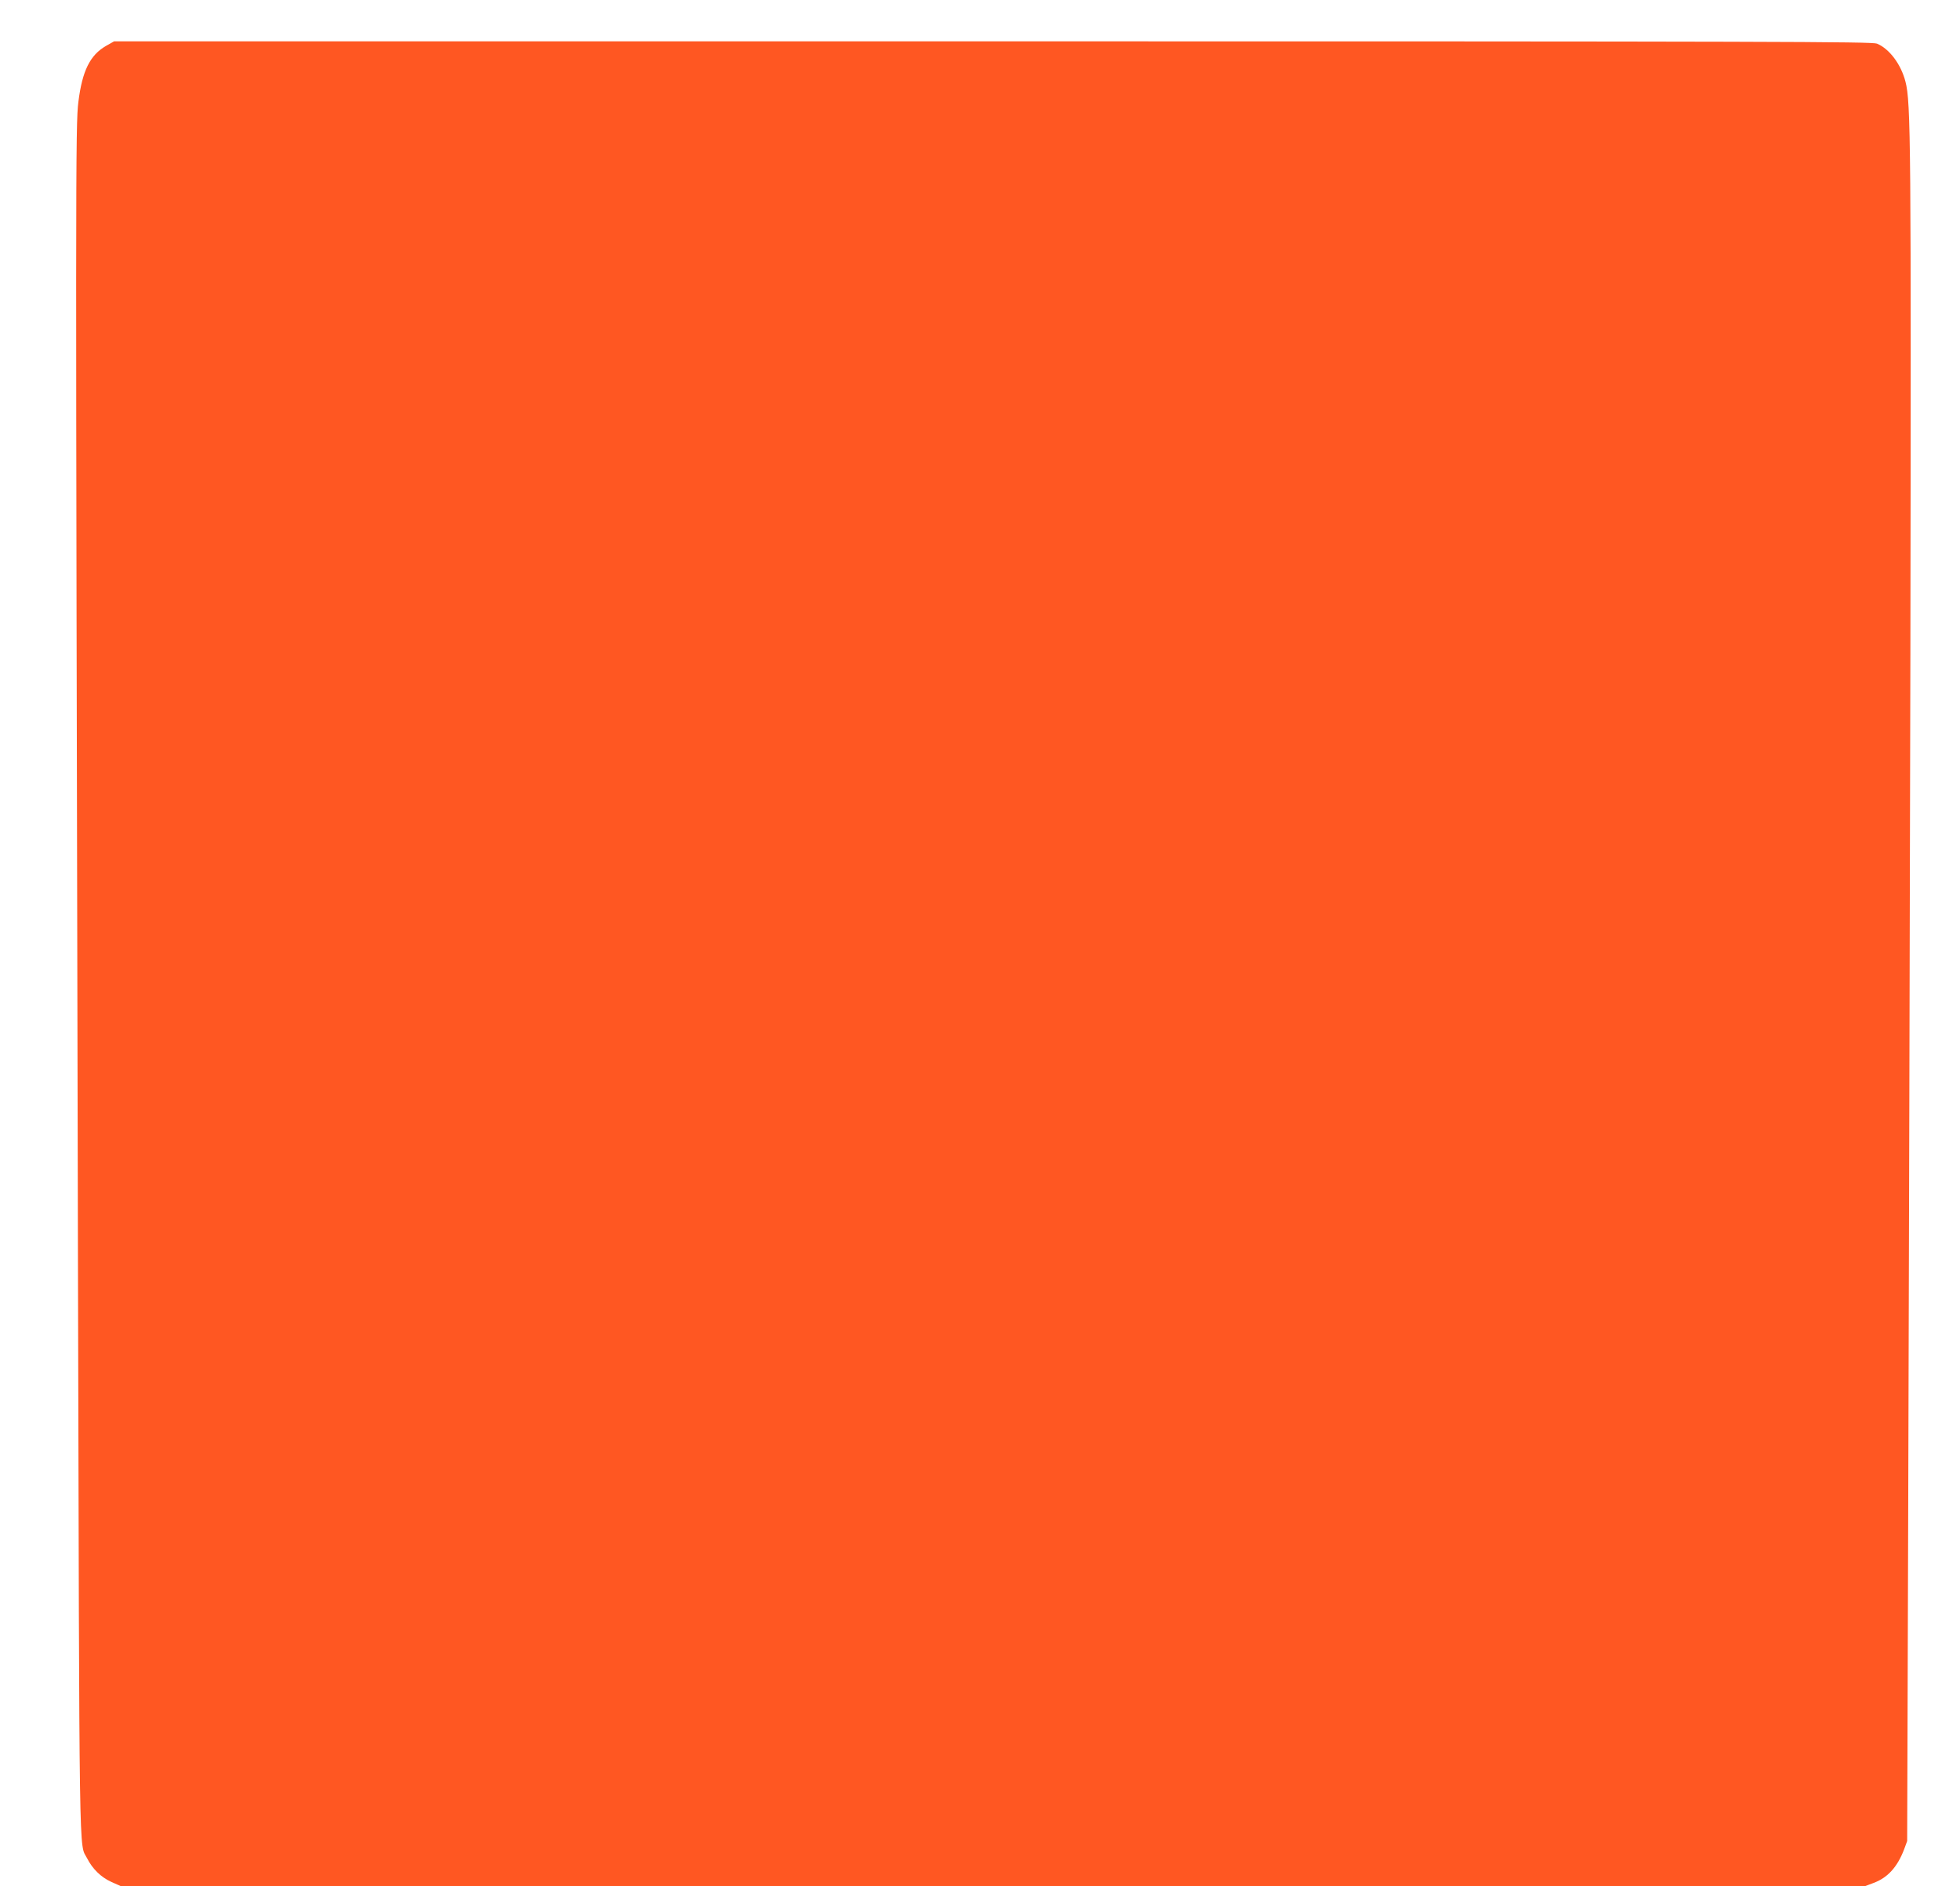 <?xml version="1.0" standalone="no"?>
<!DOCTYPE svg PUBLIC "-//W3C//DTD SVG 20010904//EN"
 "http://www.w3.org/TR/2001/REC-SVG-20010904/DTD/svg10.dtd">
<svg version="1.0" xmlns="http://www.w3.org/2000/svg"
 width="1280pt" height="1232pt" viewBox="0 0 1280 1232"
 preserveAspectRatio="xMidYMid meet">
<g transform="translate(0,1232) scale(0.1,-0.1)"
fill="#ff5722" stroke="none">
<path d="M692 12020 c-104 -60 -155 -163 -180 -365 -19 -147 -19 -434 -3
-7535 10 -4092 6 -3833 60 -3938 35 -69 90 -123 158 -154 l63 -28 5694 0 5695
0 56 21 c92 34 155 103 199 217 l21 57 7 2240 c4 1232 10 3712 14 5510 5 3343
3 3607 -32 3741 -29 114 -105 215 -186 249 -34 13 -619 15 -5775 15 l-5738 0
-53 -30z"/>
</g>
</svg>

